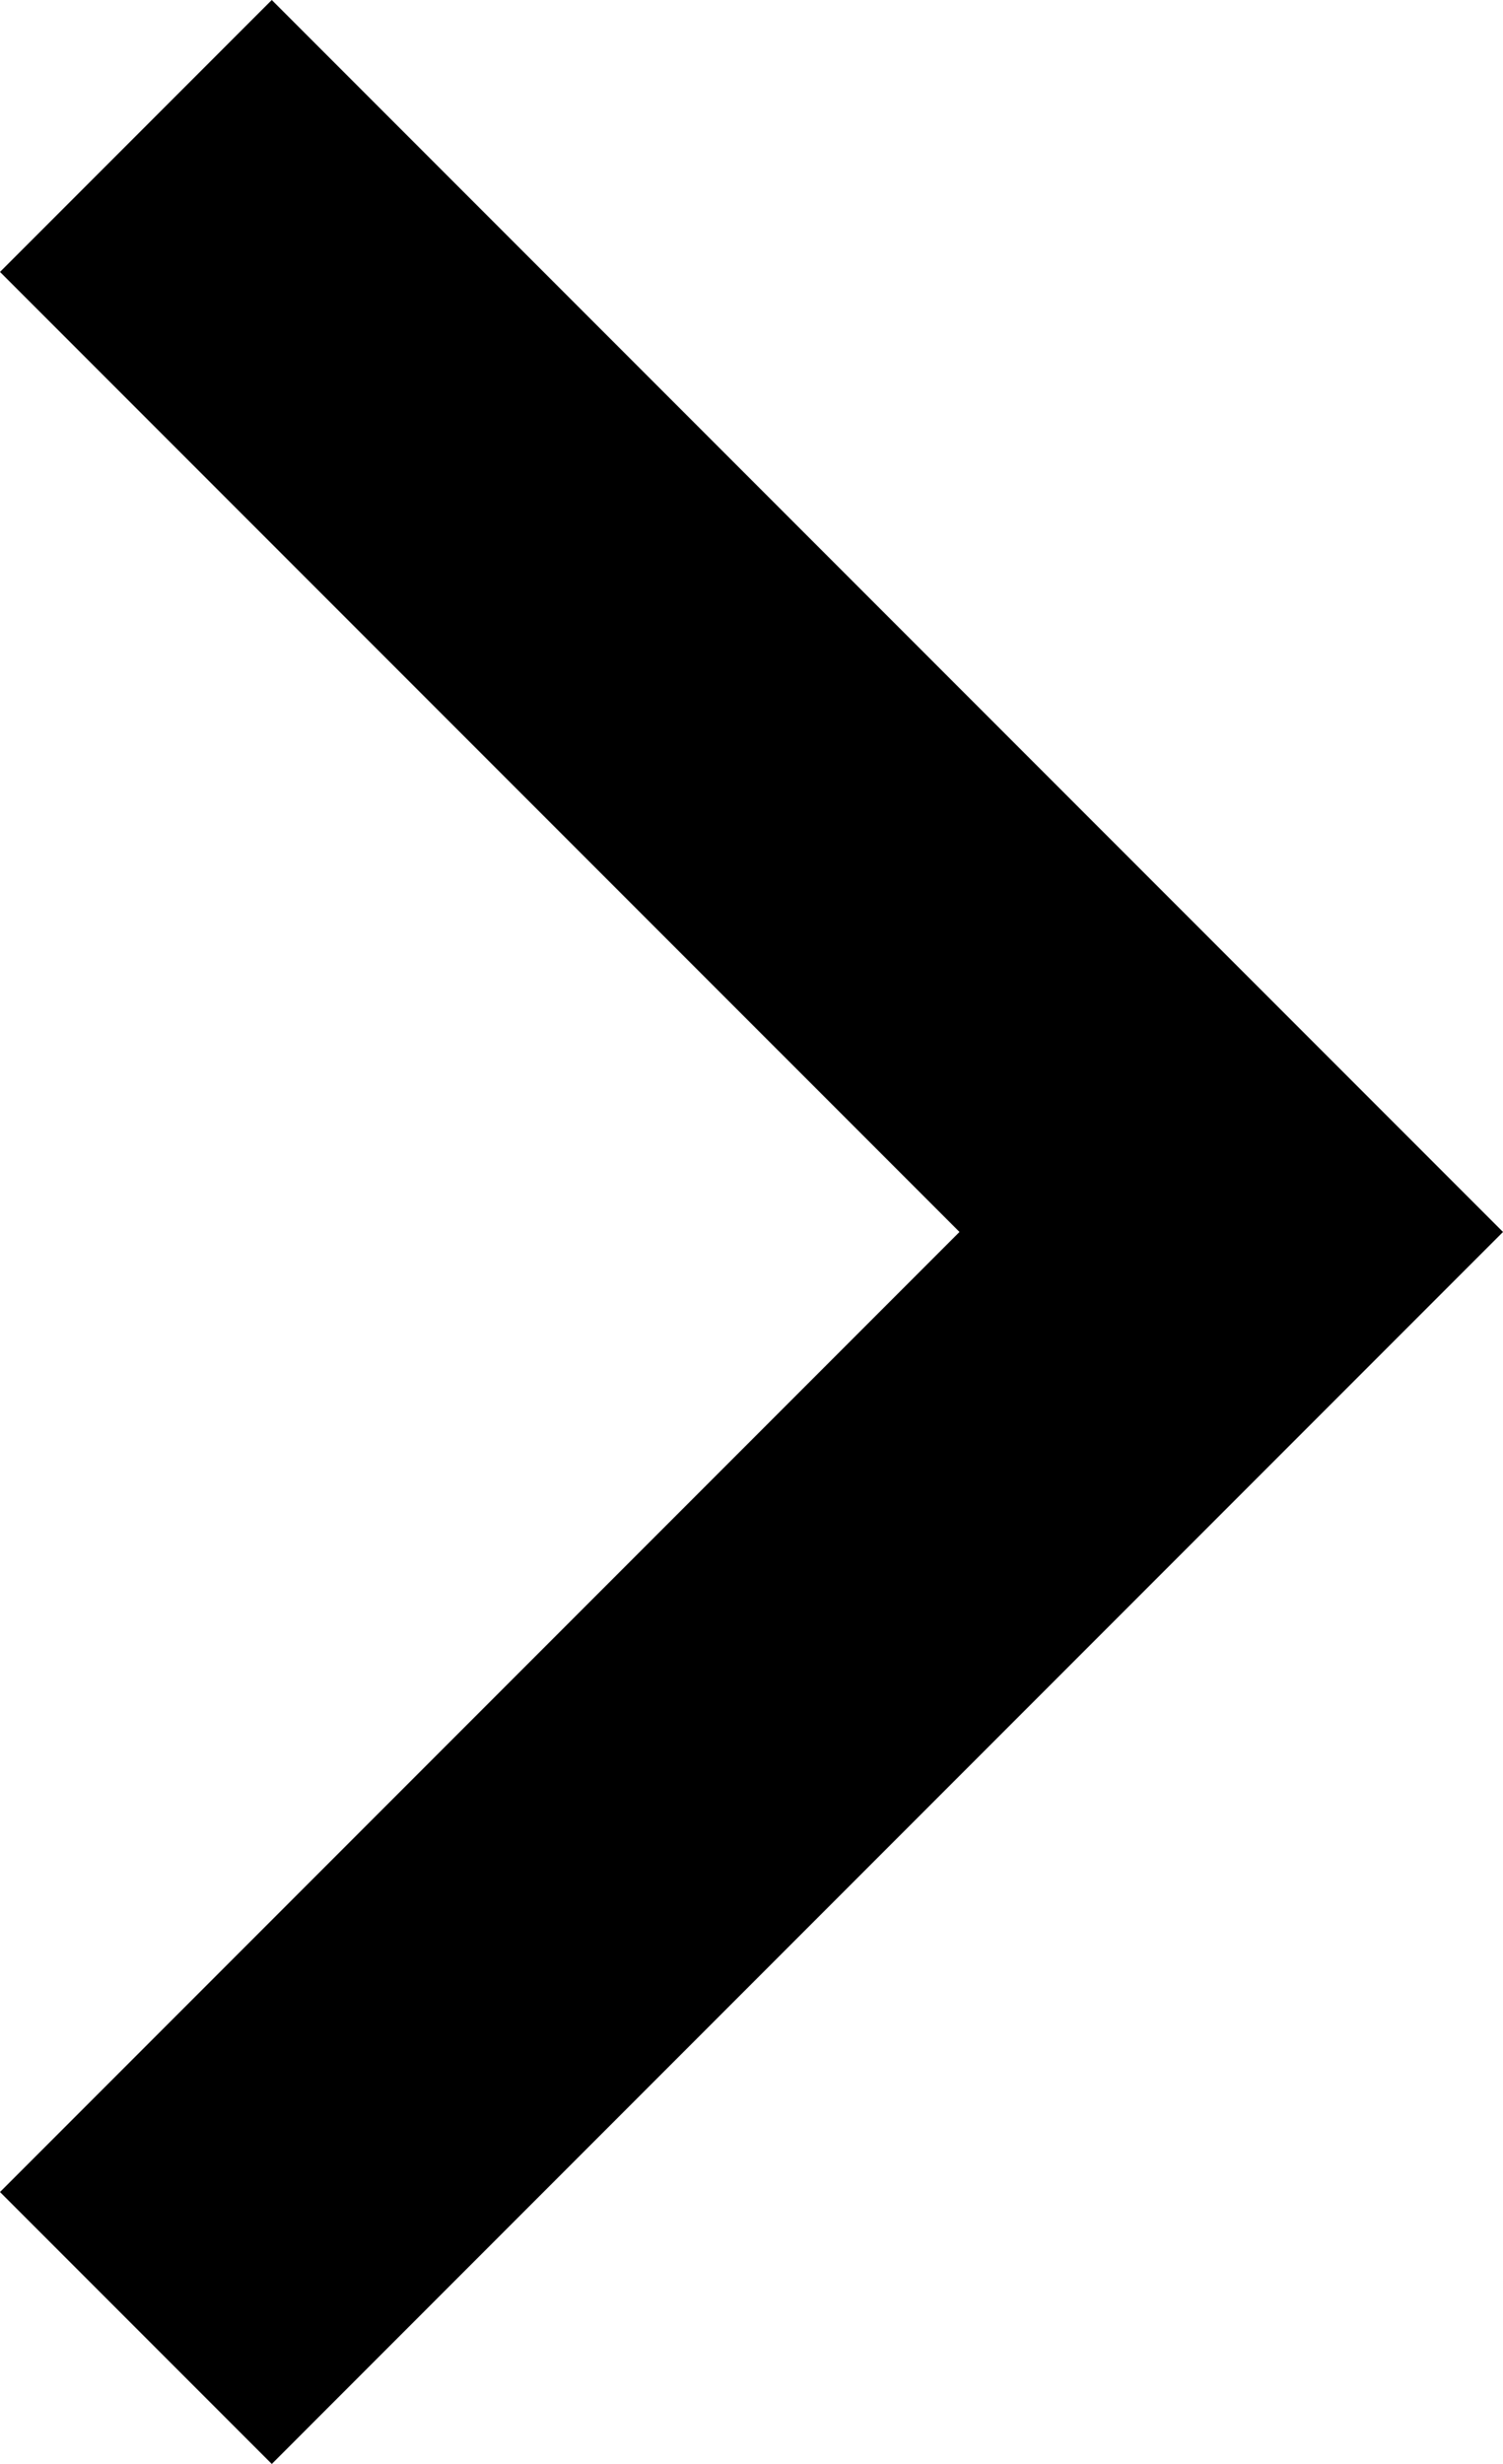 <?xml version="1.0" encoding="utf-8"?>
<!-- Generator: Adobe Illustrator 14.0.0, SVG Export Plug-In . SVG Version: 6.00 Build 43363)  -->
<!DOCTYPE svg PUBLIC "-//W3C//DTD SVG 1.1//EN" "http://www.w3.org/Graphics/SVG/1.1/DTD/svg11.dtd">
<svg version="1.1" id="Livello_1" xmlns="http://www.w3.org/2000/svg" xmlns:xlink="http://www.w3.org/1999/xlink" x="0px" y="0px"
	 width="80.515px" height="131.914px" viewBox="0 0 80.515 131.914" enable-background="new 0 0 80.515 131.914"
	 xml:space="preserve">
<polygon points="14.559,0 0,14.558 51.399,65.956 0,117.355 14.559,131.914 80.515,65.956 "/>
</svg>
